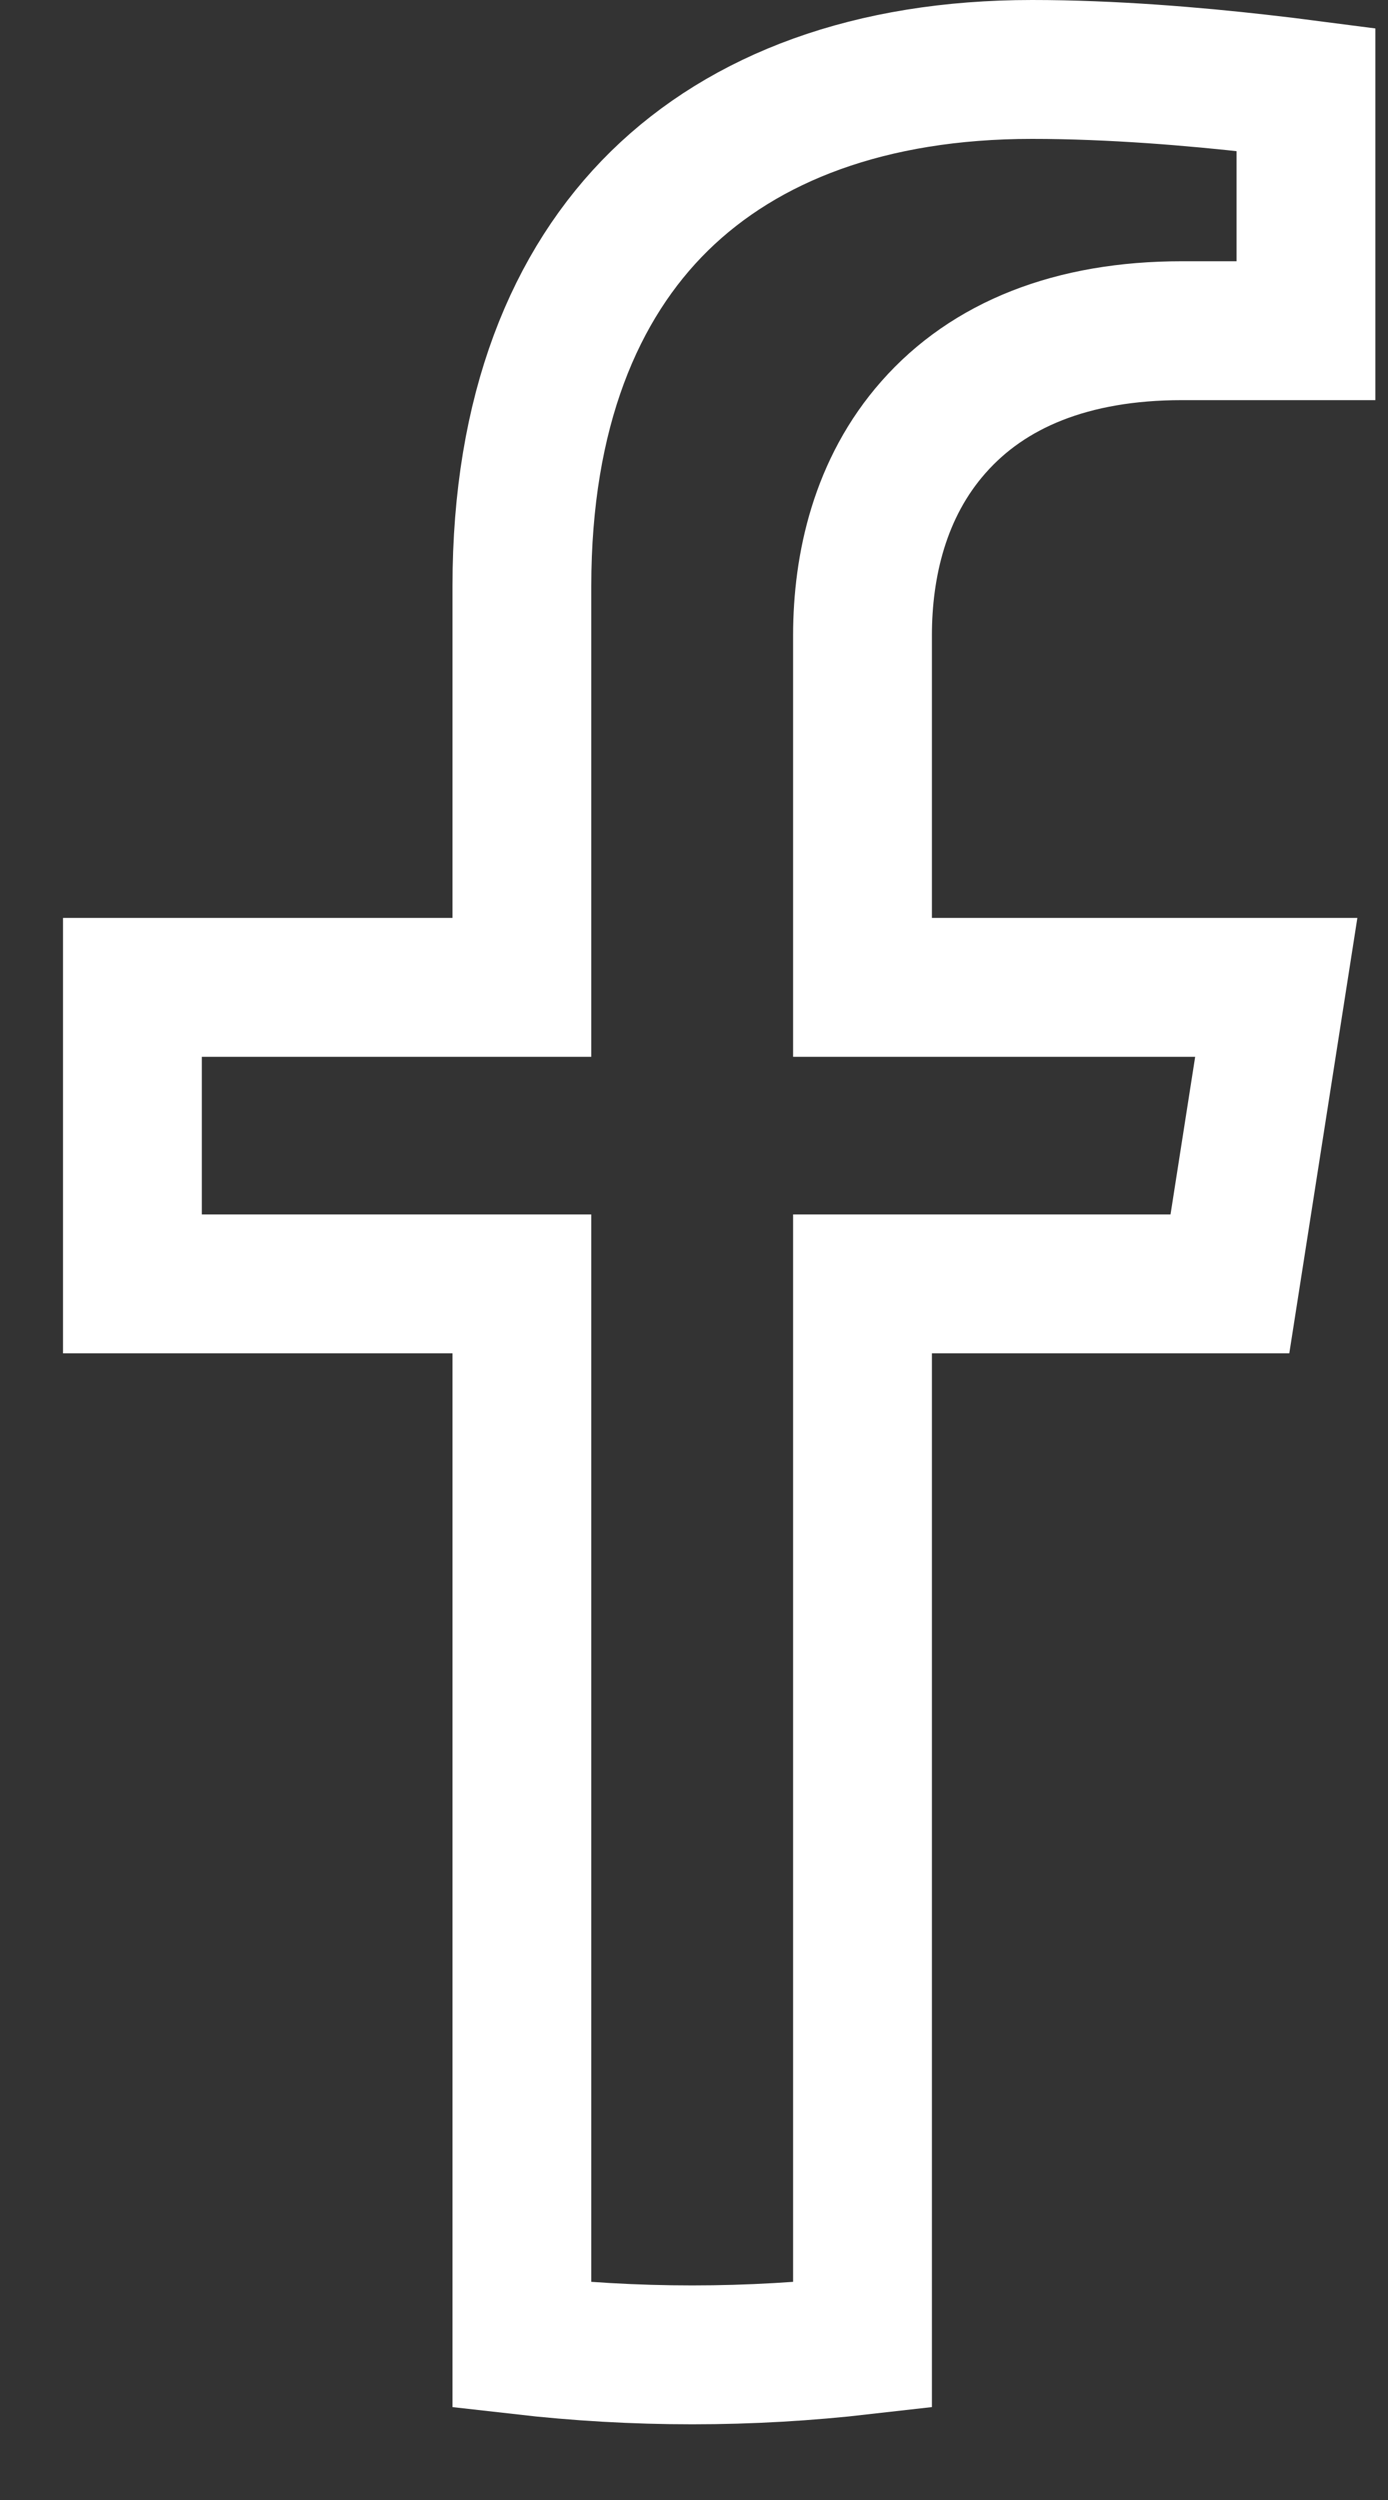 <svg width="10" height="18" viewBox="0 0 10 18" fill="none" xmlns="http://www.w3.org/2000/svg">
<rect x="0" y="0" width="10" height="18" fill="#333333" stroke="none"/>
<path d="M8.515 2.381H9.409V0.644C9.309 0.631 9.195 0.617 9.069 0.603C8.611 0.551 8.013 0.5 7.435 0.5C6.271 0.5 5.365 0.845 4.751 1.447C4.139 2.048 3.76 2.963 3.76 4.22V6.609V7.109H3.26H0.954V9.244H3.26H3.76V9.744V16.885C4.163 16.931 4.572 16.955 4.987 16.955C5.402 16.955 5.812 16.931 6.214 16.885V9.744V9.244H6.714H8.861L9.195 7.109H6.714H6.214V6.609V4.575C6.214 4.071 6.339 3.513 6.725 3.076C7.121 2.626 7.723 2.381 8.515 2.381Z" stroke="white"/>
</svg>
